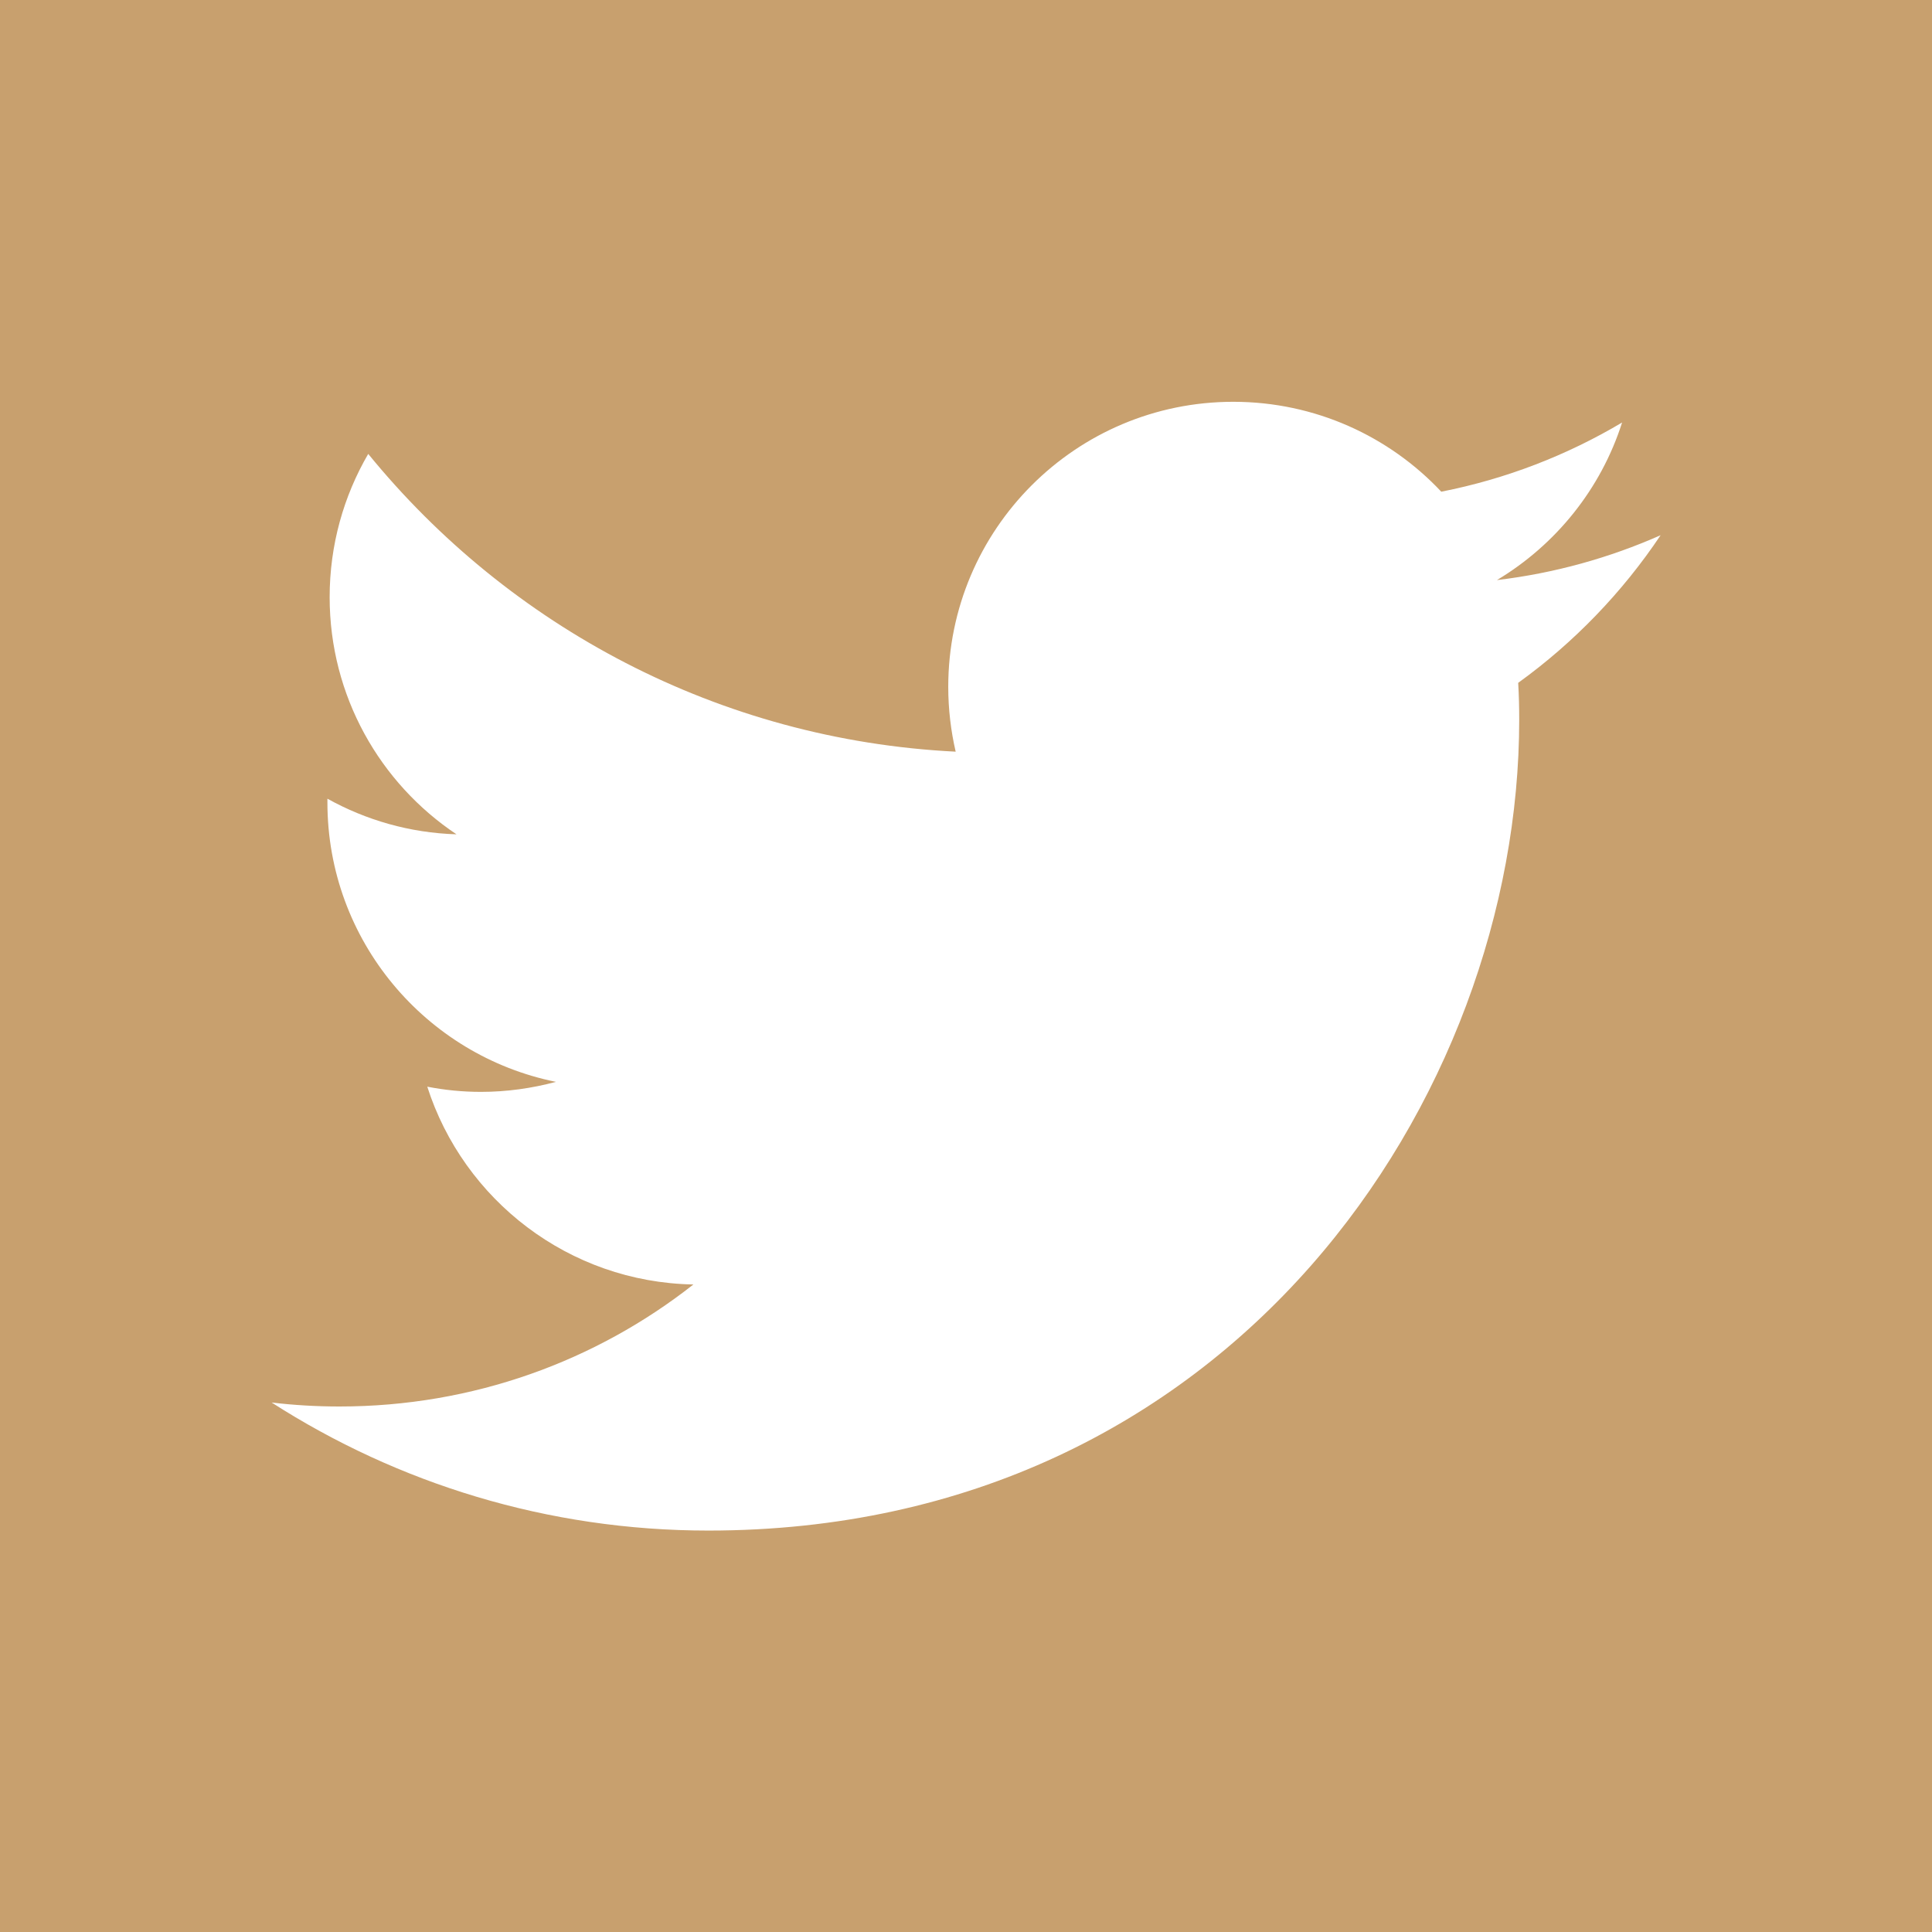 <?xml version="1.0" encoding="utf-8"?>
<!-- Generator: Adobe Illustrator 15.0.0, SVG Export Plug-In . SVG Version: 6.00 Build 0)  -->
<!DOCTYPE svg PUBLIC "-//W3C//DTD SVG 1.1//EN" "http://www.w3.org/Graphics/SVG/1.1/DTD/svg11.dtd">
<svg version="1.1"
	 id="svg2" sodipodi:docname="iTunes Store.svg" inkscape:version="0.48.2 r9819" xmlns:cc="http://creativecommons.org/ns#" xmlns:rdf="http://www.w3.org/1999/02/22-rdf-syntax-ns#" xmlns:sodipodi="http://sodipodi.sourceforge.net/DTD/sodipodi-0.dtd" xmlns:inkscape="http://www.inkscape.org/namespaces/inkscape" xmlns:svg="http://www.w3.org/2000/svg" xmlns:dc="http://purl.org/dc/elements/1.1/"
	 xmlns="http://www.w3.org/2000/svg" xmlns:xlink="http://www.w3.org/1999/xlink" x="0px" y="0px" width="32px" height="32px"
	 viewBox="0 0 32 32" enable-background="new 0 0 32 32" xml:space="preserve">
<inkscape:path-effect  id="path-effect3009" effect="spiro" is_visible="true"></inkscape:path-effect>
<path fill="#C8A06E" d="M0,0v32h32V0H0z M25.146,11.31c0.012,0.203,0.017,0.406,0.017,0.61c0,6.238-4.748,13.431-13.431,13.431
	c-2.665,0-5.146-0.782-7.233-2.121c0.369,0.044,0.744,0.066,1.125,0.066c2.213,0,4.248-0.753,5.861-2.021
	c-2.064-0.037-3.807-1.401-4.408-3.276c0.288,0.056,0.584,0.086,0.889,0.086c0.429,0,0.846-0.06,1.242-0.166
	c-2.158-0.436-3.785-2.343-3.785-4.629c0-0.021,0-0.039,0-0.061c0.637,0.354,1.363,0.566,2.138,0.59
	c-1.267-0.846-2.101-2.291-2.101-3.928c0-0.865,0.233-1.676,0.639-2.373c2.33,2.857,5.806,4.736,9.73,4.932
	c-0.08-0.346-0.123-0.705-0.123-1.074c0-2.608,2.113-4.721,4.721-4.721c1.356,0,2.584,0.572,3.445,1.489
	c1.073-0.211,2.084-0.604,2.995-1.146c-0.351,1.102-1.099,2.026-2.073,2.61c0.955-0.114,1.862-0.368,2.711-0.743
	C26.871,9.812,26.07,10.643,25.146,11.31z"/>
</svg>
